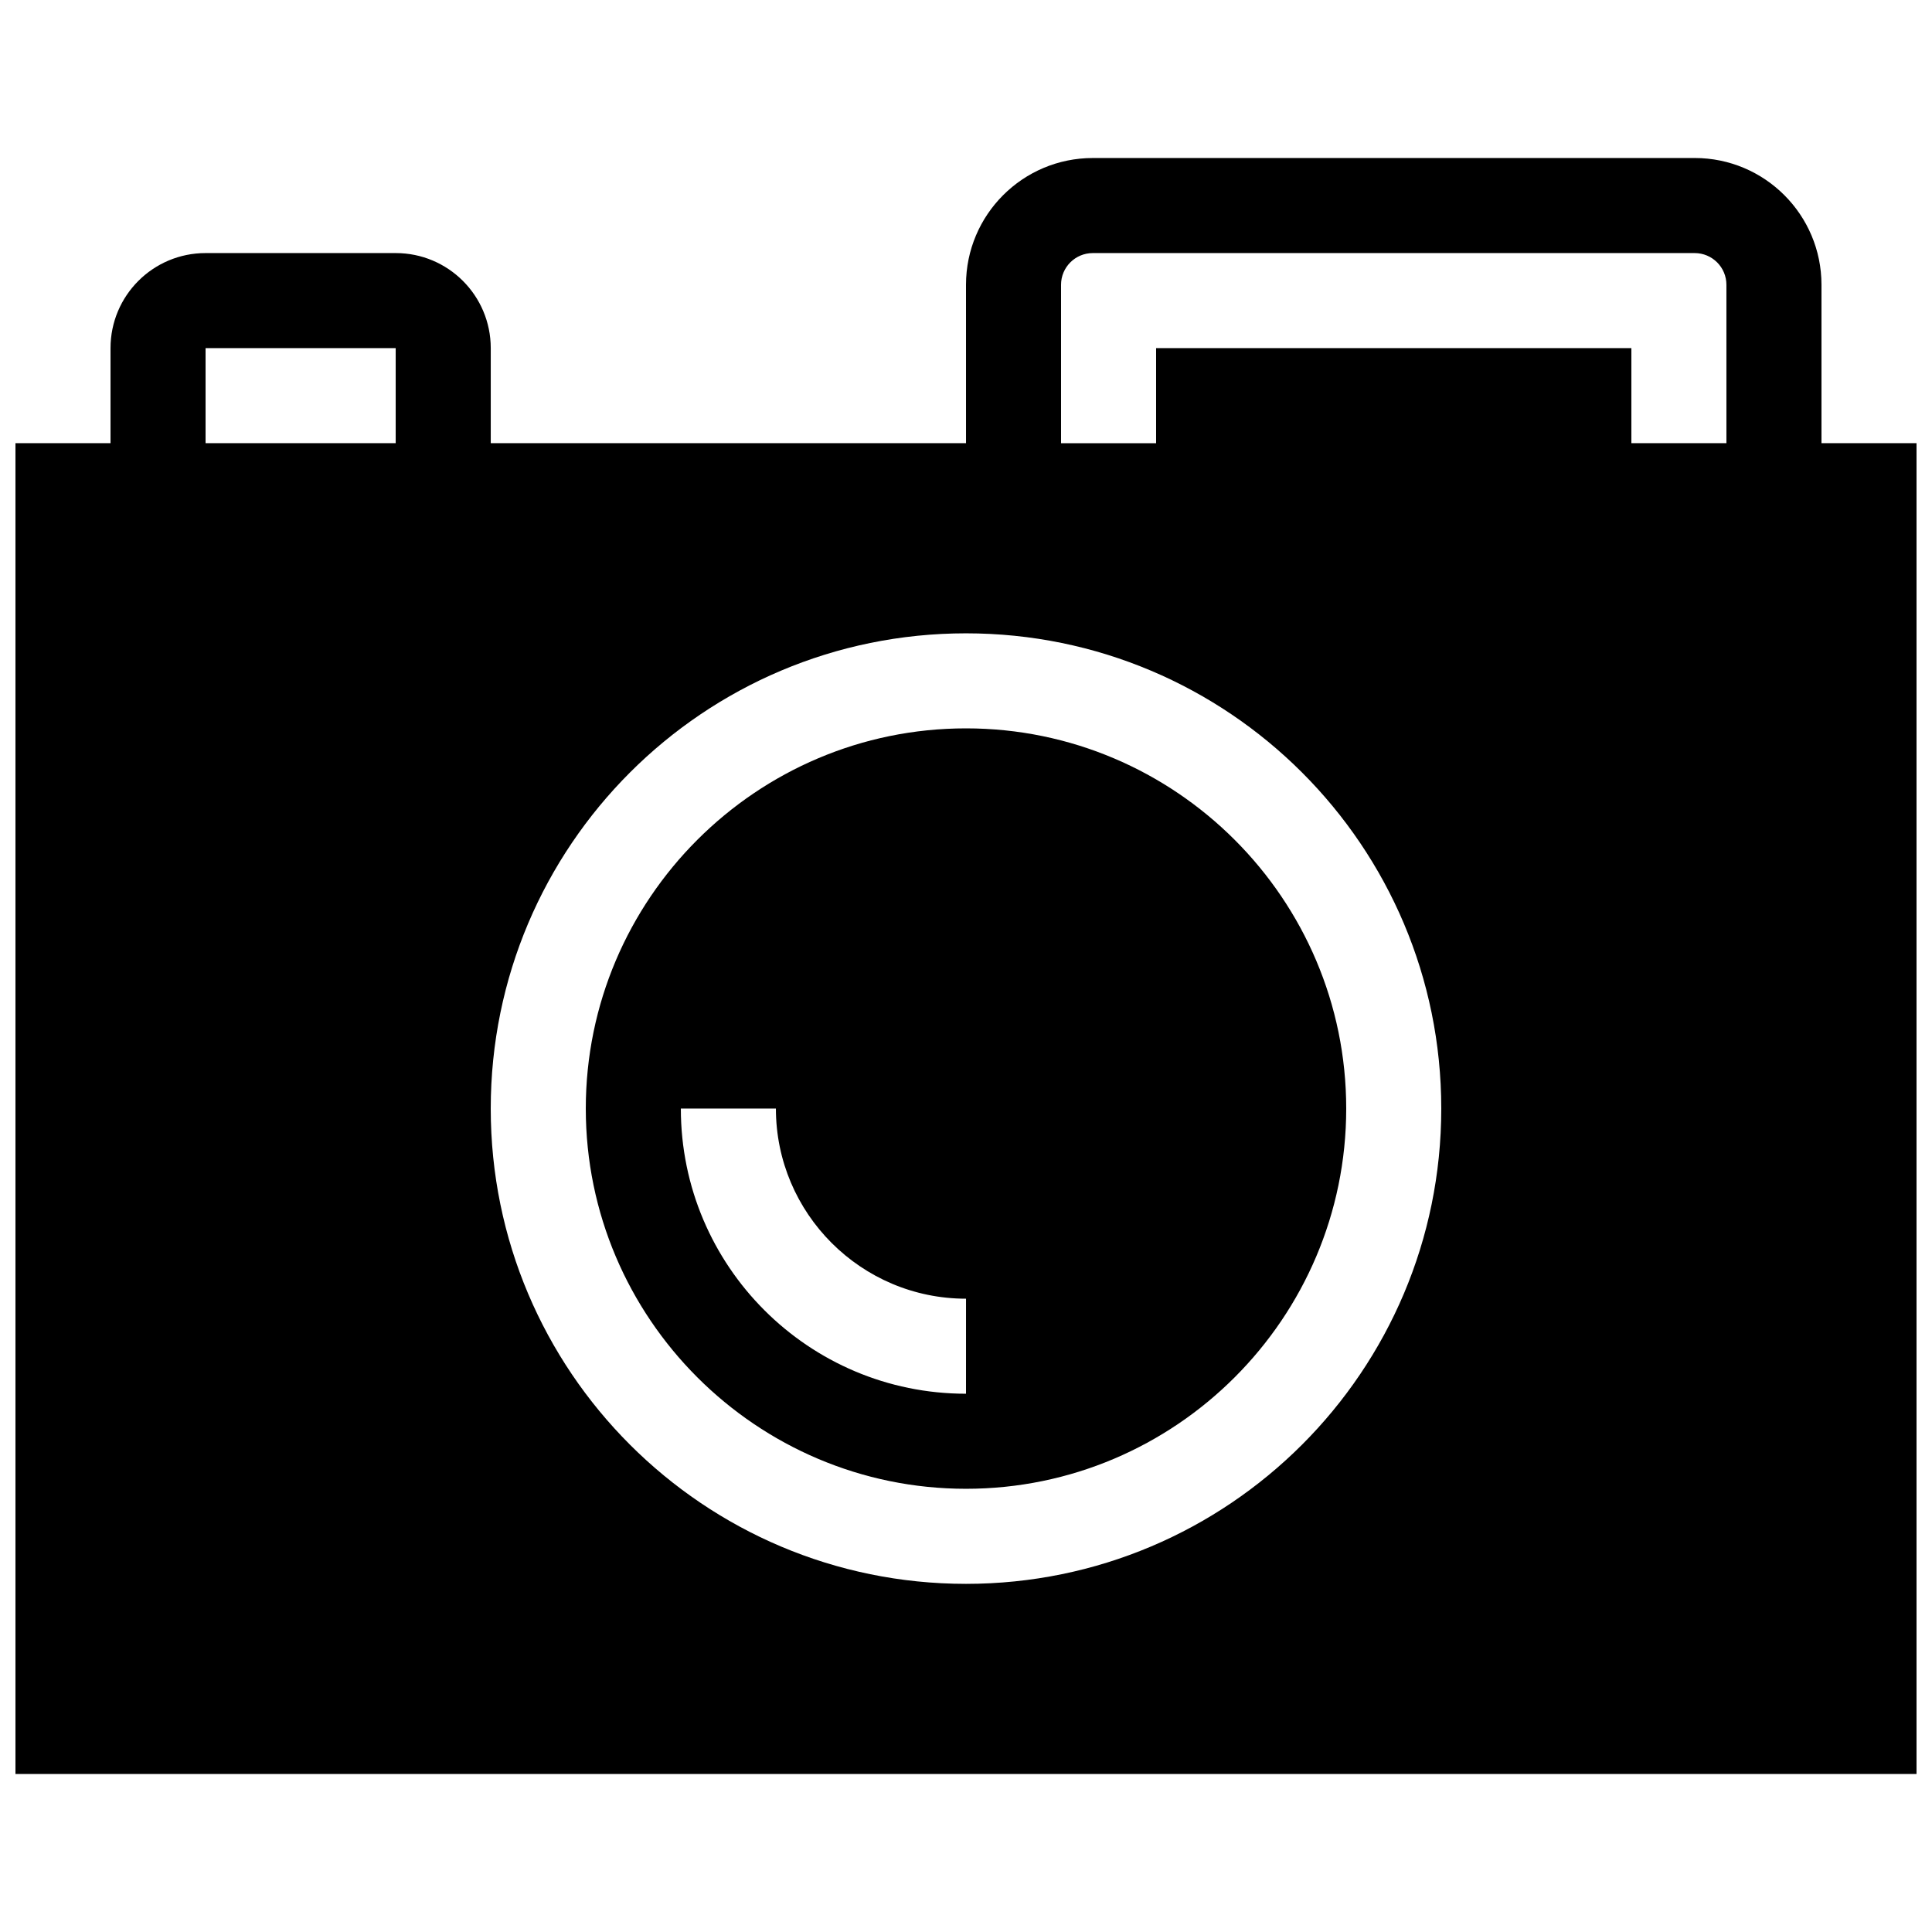 <?xml version="1.0" encoding="UTF-8"?>
<!-- Uploaded to: SVG Repo, www.svgrepo.com, Generator: SVG Repo Mixer Tools -->
<svg width="800px" height="800px" version="1.1" viewBox="144 144 512 512" xmlns="http://www.w3.org/2000/svg">
 <defs>
  <clipPath id="a">
   <path d="m148.09 185h503.81v430h-503.81z"/>
  </clipPath>
 </defs>
 <g clip-path="url(#a)">
  <path d="m626.71 261.45v-41.984c0-18.551-15.055-33.594-33.605-33.594l-159.5 0.004c-18.551 0-33.605 15.043-33.605 33.594l0.004 41.98h-125.95v-25.191c0-13.91-11.266-25.191-25.191-25.191h-50.383c-13.926 0-25.191 11.281-25.191 25.191v25.191h-25.191v352.67h503.8v-352.67zm-377.85 0h-50.383v-25.191h50.383zm151.14 302.29c-69.566 0-125.95-56.391-125.95-125.95 0-69.555 56.383-125.95 125.95-125.95s125.95 56.395 125.95 125.95c-0.004 69.559-56.383 125.95-125.95 125.95zm201.52-302.29h-25.191v-25.191l-125.95 0.004v25.191h-25.191v-41.984c0-4.641 3.762-8.402 8.414-8.402h159.5c4.648 0 8.414 3.762 8.414 8.402zm-201.52 75.574c-55.547 0-100.76 45.203-100.76 100.76 0 55.555 45.211 100.76 100.76 100.76s100.76-45.207 100.76-100.76c0-55.562-45.219-100.76-100.76-100.76zm0 176.33c-41.719 0-75.57-33.84-75.57-75.57h25.191c0 27.773 22.582 50.383 50.383 50.383z"/>
 </g>
</svg>